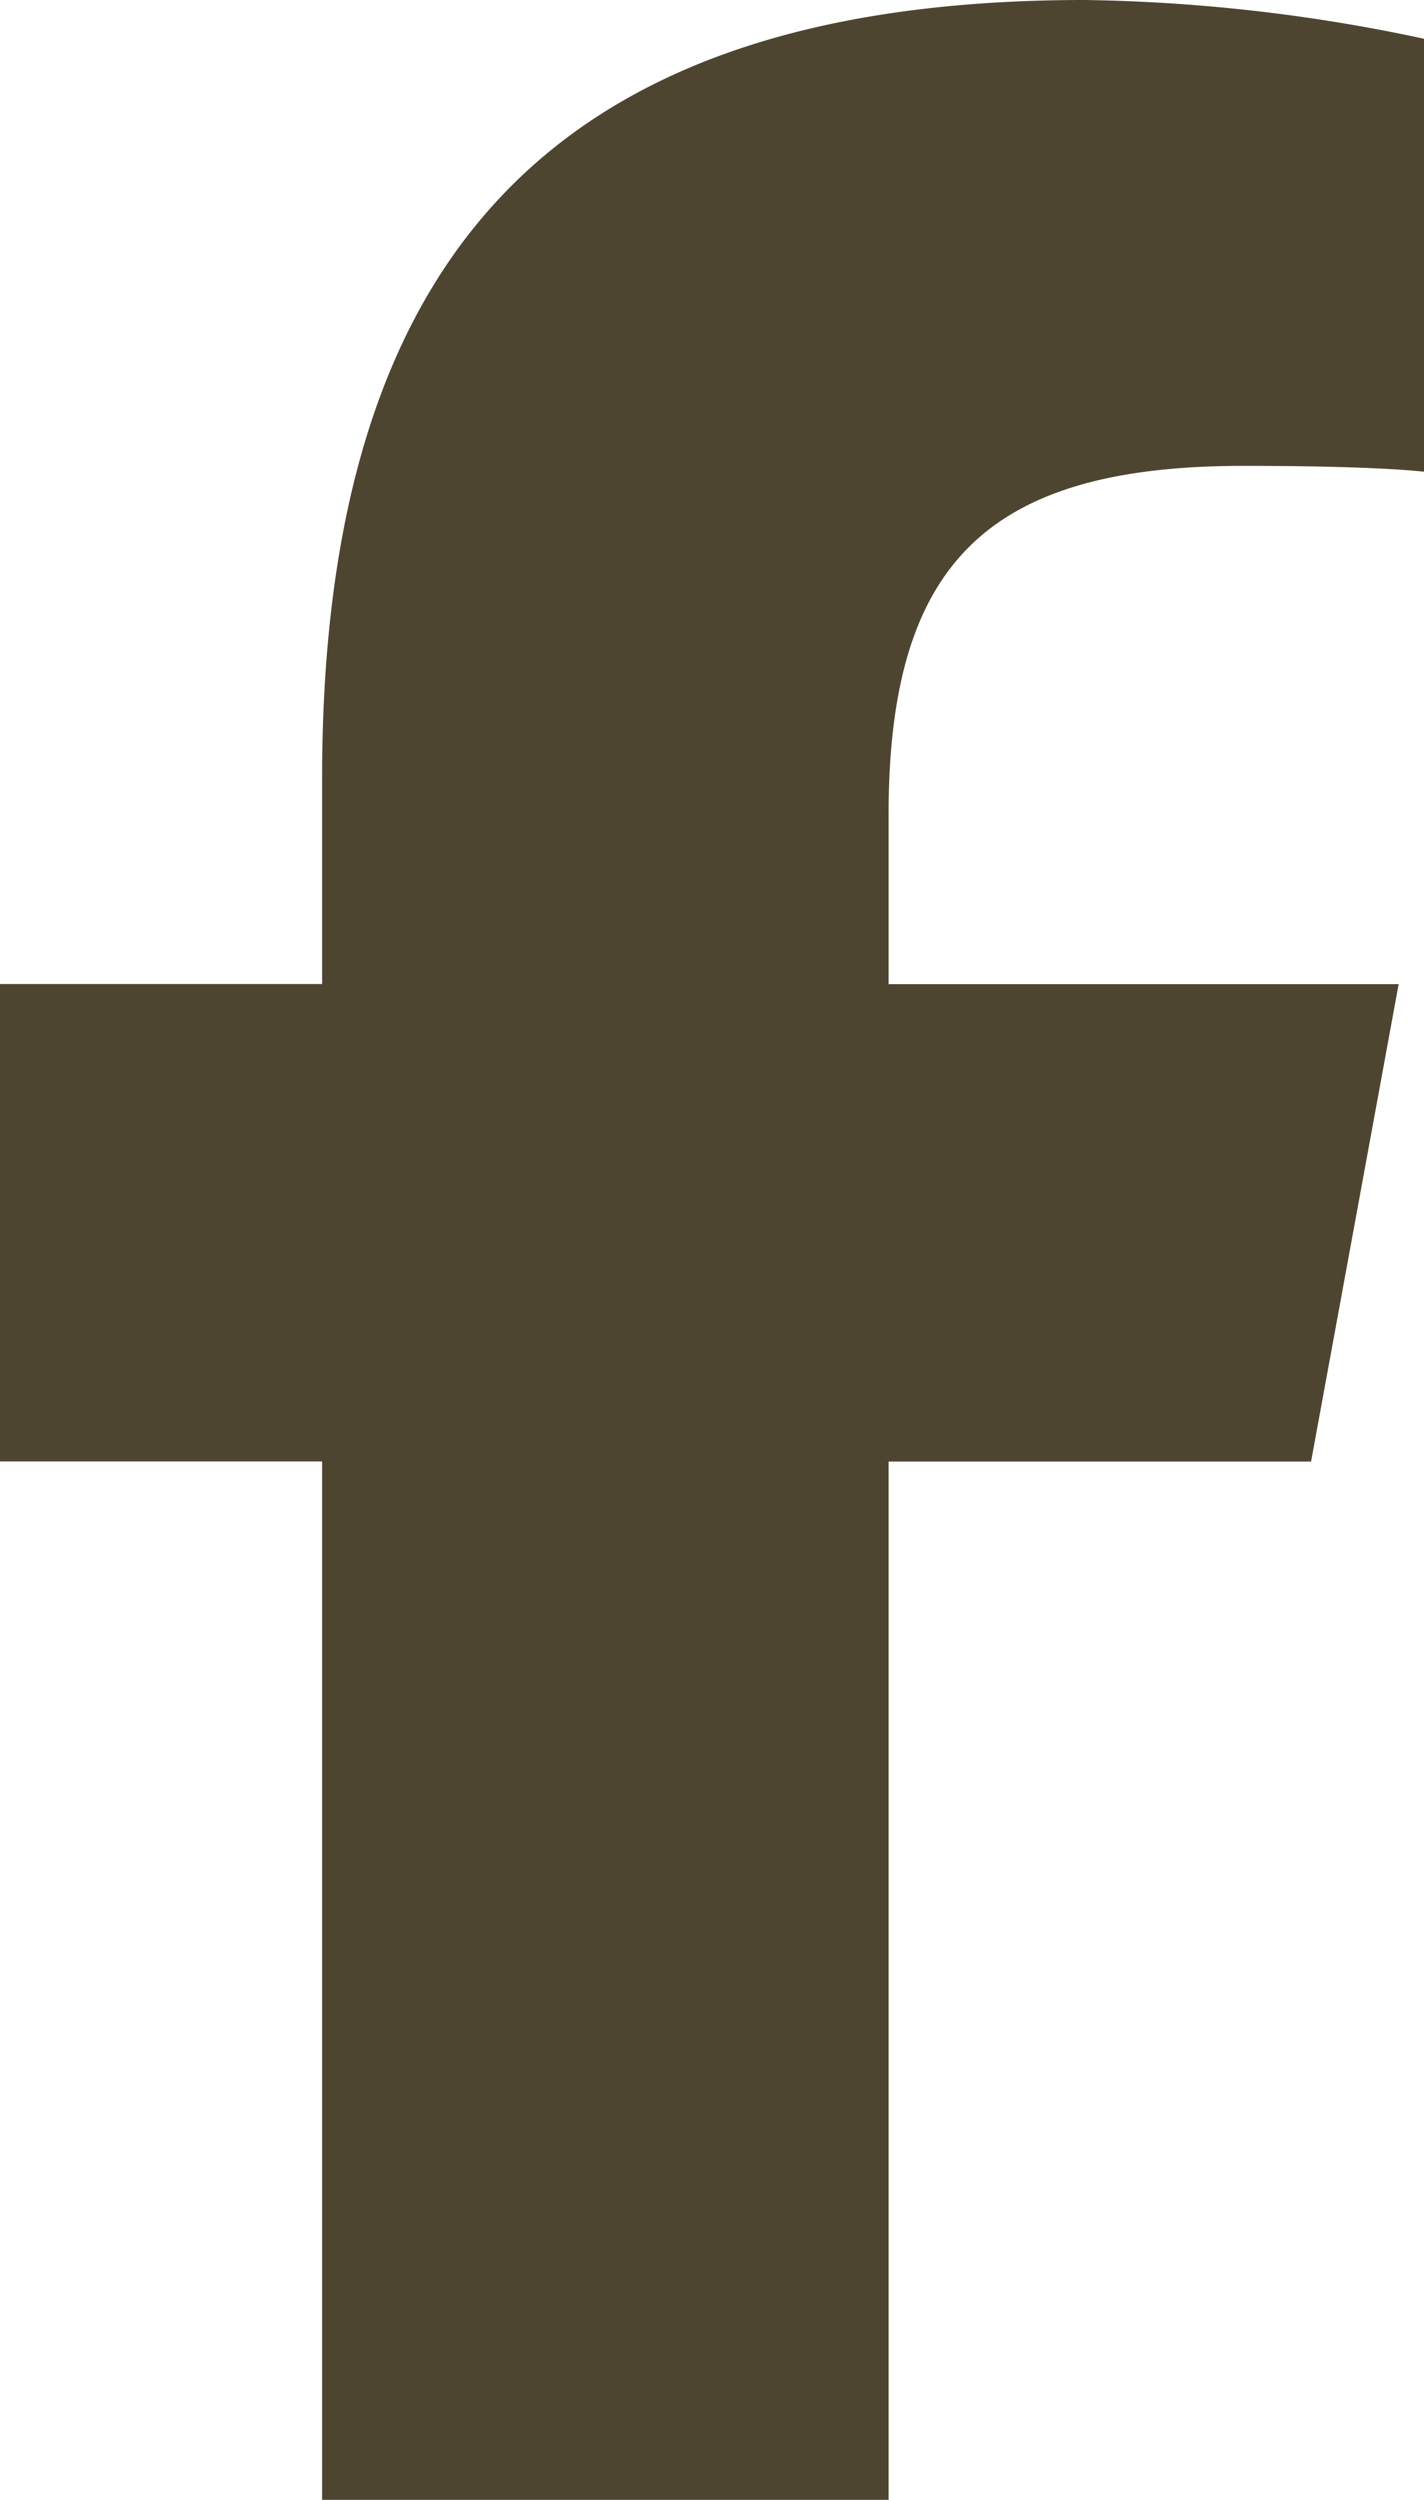 <svg xmlns="http://www.w3.org/2000/svg" xmlns:xlink="http://www.w3.org/1999/xlink" width="10" height="17.548" viewBox="0 0 10 17.548"><defs><clipPath id="a"><rect width="10" height="17.548" fill="none"/></clipPath></defs><g clip-path="url(#a)"><path d="M8.733,3.27c.559,0,1.008.014,1.267.041V.272A12.093,12.093,0,0,0,7.616,0C3.951,0,2.262,1.73,2.262,5.463V6.907H0v3.351H2.262v7.289H6.24V10.259H9.207l.615-3.351H6.24V5.722c0-1.771.695-2.452,2.493-2.452" fill="#4e4531"/></g></svg>